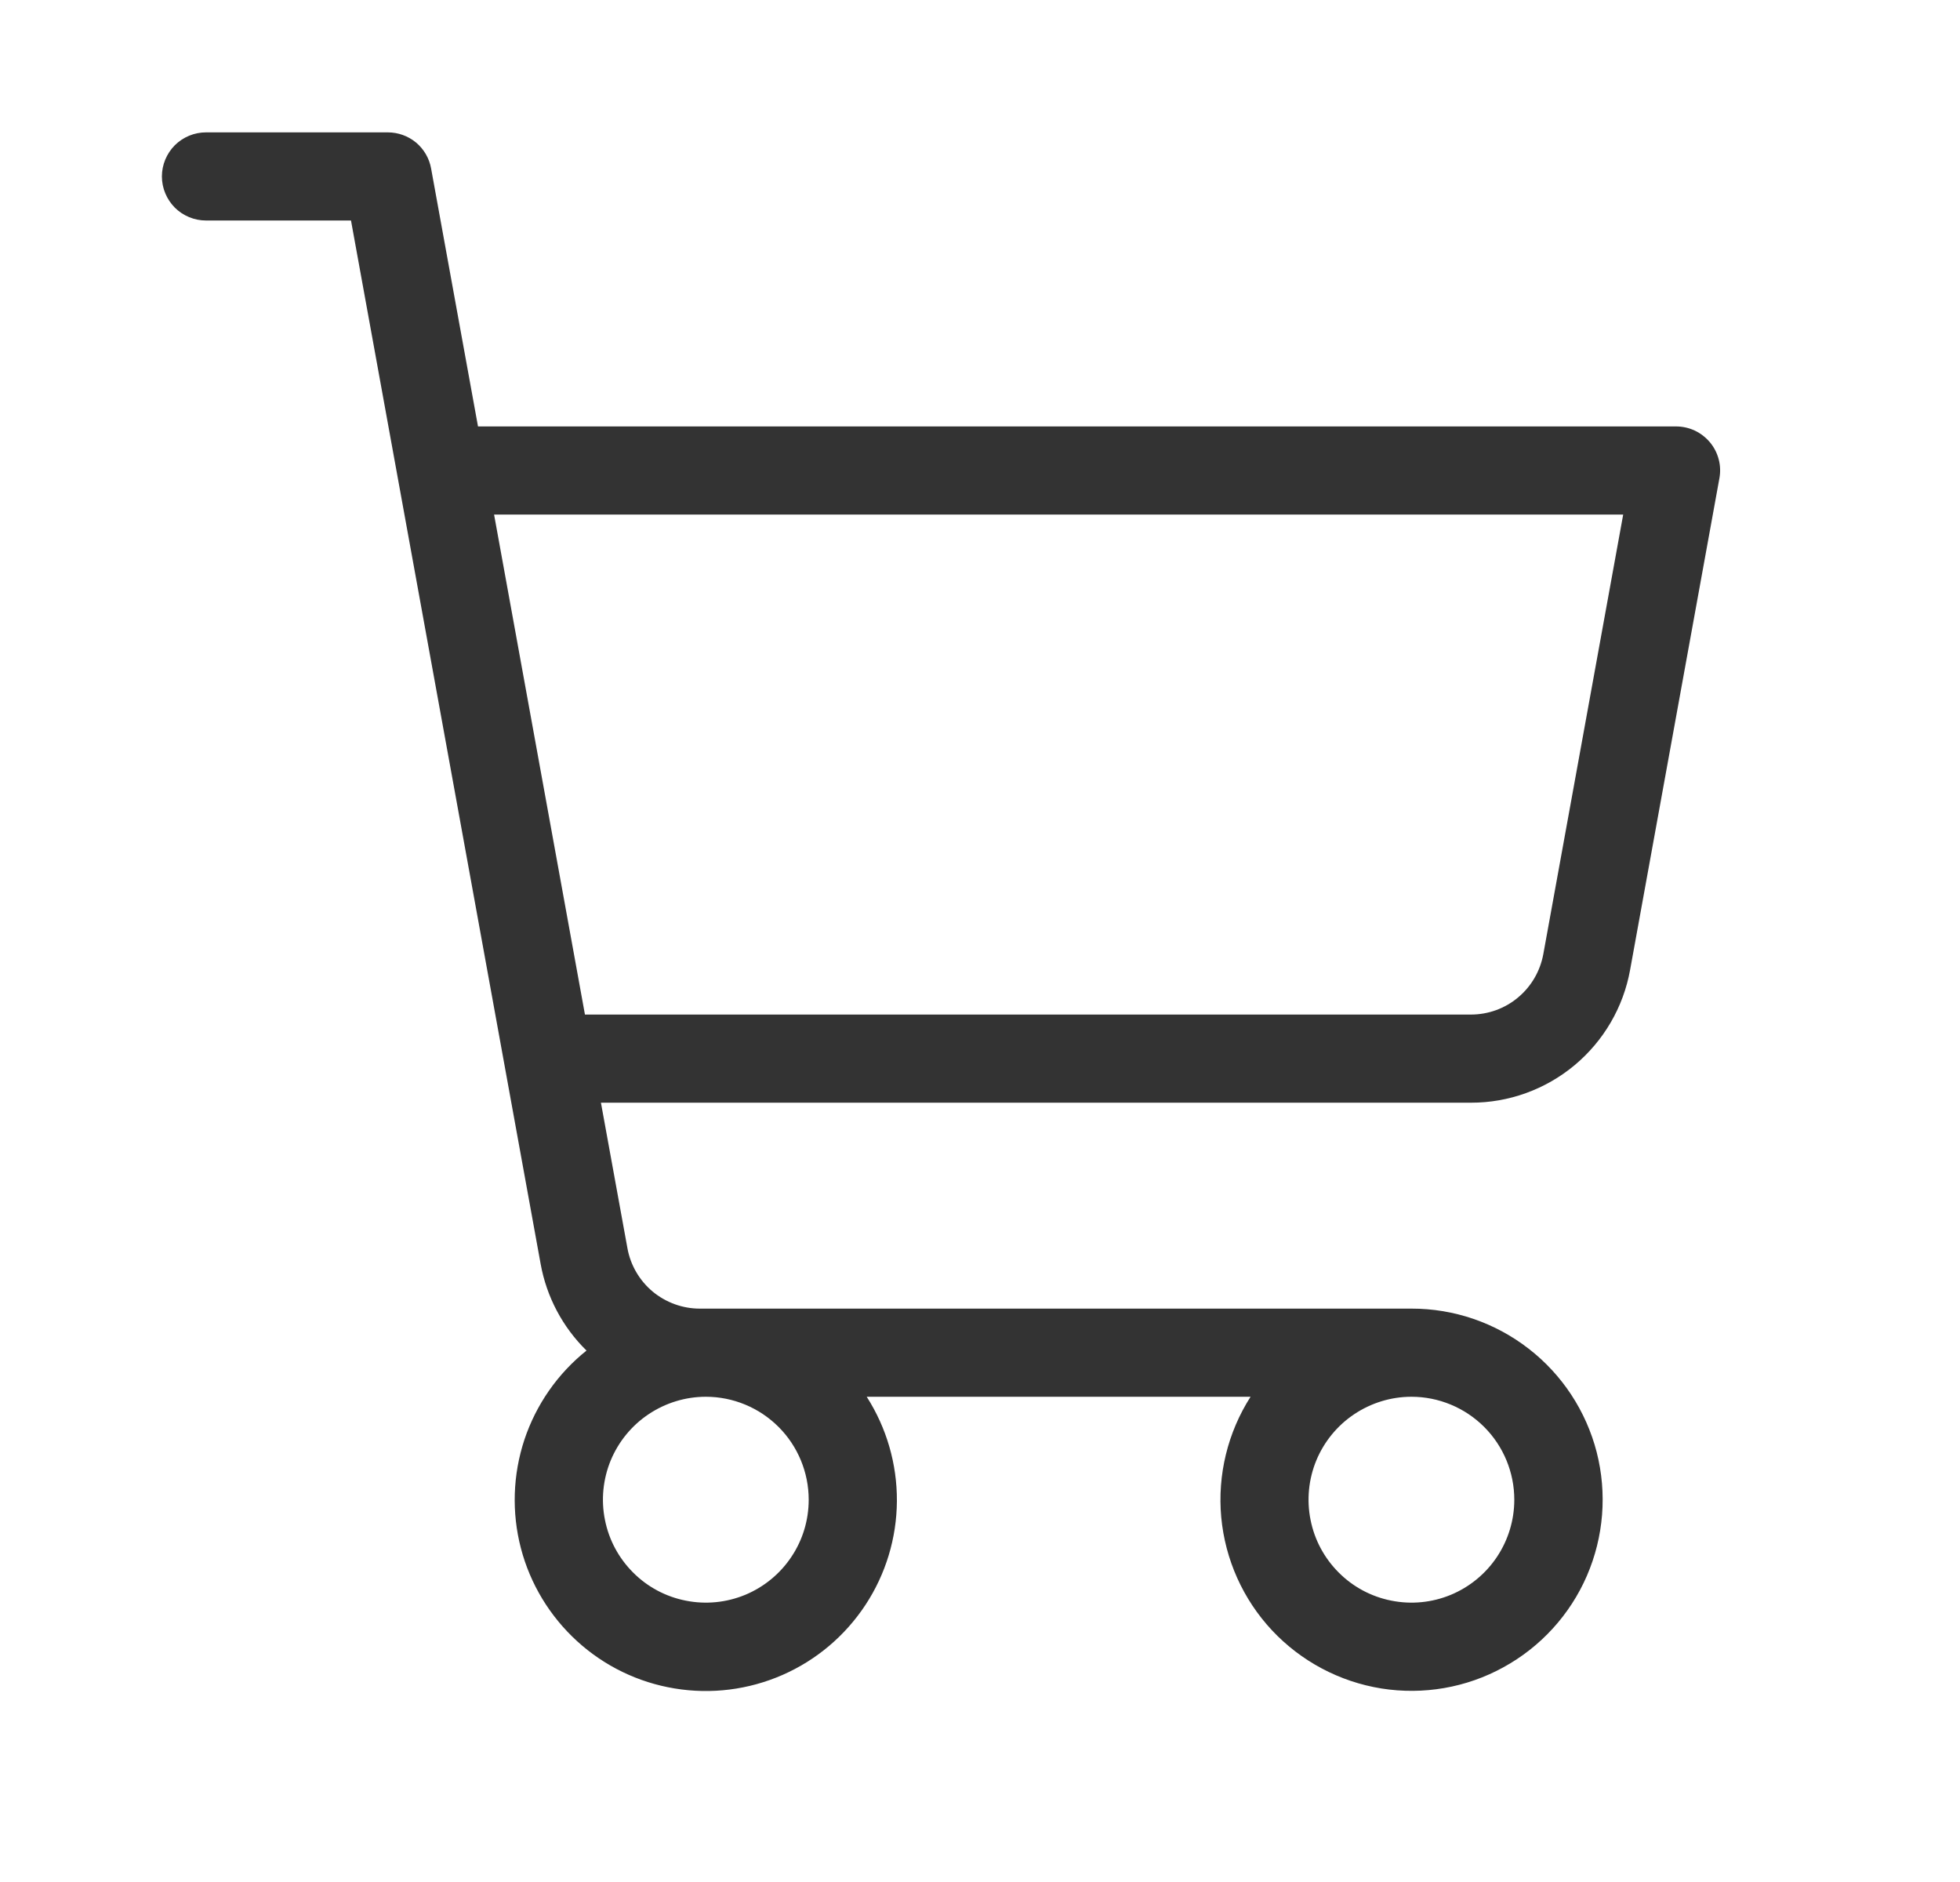 <svg xmlns="http://www.w3.org/2000/svg" fill="none" viewBox="0 0 25 24" height="24" width="25">
<path fill="#333333" d="M21.81 5.64C21.757 5.577 21.691 5.526 21.617 5.491C21.542 5.456 21.46 5.438 21.378 5.438H6.097L5.499 2.15C5.476 2.02 5.408 1.903 5.307 1.818C5.206 1.734 5.078 1.688 4.946 1.688H2.628C2.479 1.688 2.336 1.747 2.23 1.852C2.125 1.958 2.065 2.101 2.065 2.25C2.065 2.399 2.125 2.542 2.23 2.648C2.336 2.753 2.479 2.812 2.628 2.812H4.477L6.896 16.119C6.972 16.539 7.177 16.925 7.481 17.223C7.113 17.517 6.838 17.912 6.689 18.359C6.541 18.806 6.525 19.287 6.644 19.743C6.763 20.199 7.012 20.61 7.36 20.928C7.708 21.246 8.141 21.456 8.606 21.532C9.071 21.609 9.548 21.549 9.98 21.36C10.412 21.171 10.779 20.861 11.038 20.468C11.298 20.074 11.437 19.614 11.44 19.143C11.443 18.671 11.309 18.209 11.055 17.812H15.951C15.659 18.269 15.528 18.809 15.577 19.348C15.627 19.887 15.854 20.394 16.224 20.79C16.594 21.185 17.085 21.446 17.619 21.532C18.154 21.617 18.702 21.523 19.176 21.262C19.651 21.002 20.026 20.591 20.241 20.095C20.456 19.598 20.5 19.044 20.366 18.519C20.231 17.995 19.926 17.53 19.498 17.199C19.07 16.867 18.544 16.687 18.003 16.688H8.925C8.706 16.688 8.493 16.61 8.324 16.47C8.156 16.329 8.042 16.134 8.003 15.918L7.665 14.062H18.762C19.245 14.063 19.713 13.893 20.084 13.584C20.455 13.274 20.706 12.845 20.792 12.369L21.931 6.1C21.946 6.019 21.943 5.936 21.922 5.857C21.901 5.777 21.863 5.703 21.81 5.64ZM10.315 19.125C10.315 19.385 10.239 19.638 10.094 19.854C9.95 20.07 9.745 20.238 9.505 20.338C9.265 20.437 9.001 20.463 8.747 20.412C8.492 20.362 8.258 20.237 8.075 20.053C7.891 19.869 7.766 19.636 7.716 19.381C7.665 19.127 7.691 18.863 7.79 18.623C7.89 18.383 8.058 18.178 8.274 18.034C8.49 17.89 8.743 17.812 9.003 17.812C9.351 17.812 9.685 17.951 9.931 18.197C10.177 18.443 10.315 18.777 10.315 19.125ZM19.315 19.125C19.315 19.385 19.238 19.638 19.094 19.854C18.95 20.07 18.745 20.238 18.505 20.338C18.265 20.437 18.002 20.463 17.747 20.412C17.492 20.362 17.258 20.237 17.075 20.053C16.891 19.869 16.766 19.636 16.716 19.381C16.665 19.127 16.691 18.863 16.79 18.623C16.89 18.383 17.058 18.178 17.274 18.034C17.49 17.89 17.743 17.812 18.003 17.812C18.351 17.812 18.685 17.951 18.931 18.197C19.177 18.443 19.315 18.777 19.315 19.125ZM19.685 12.168C19.645 12.384 19.532 12.579 19.363 12.72C19.195 12.861 18.982 12.938 18.762 12.938H7.461L6.302 6.562H20.704L19.685 12.168Z"></path>
</svg>
